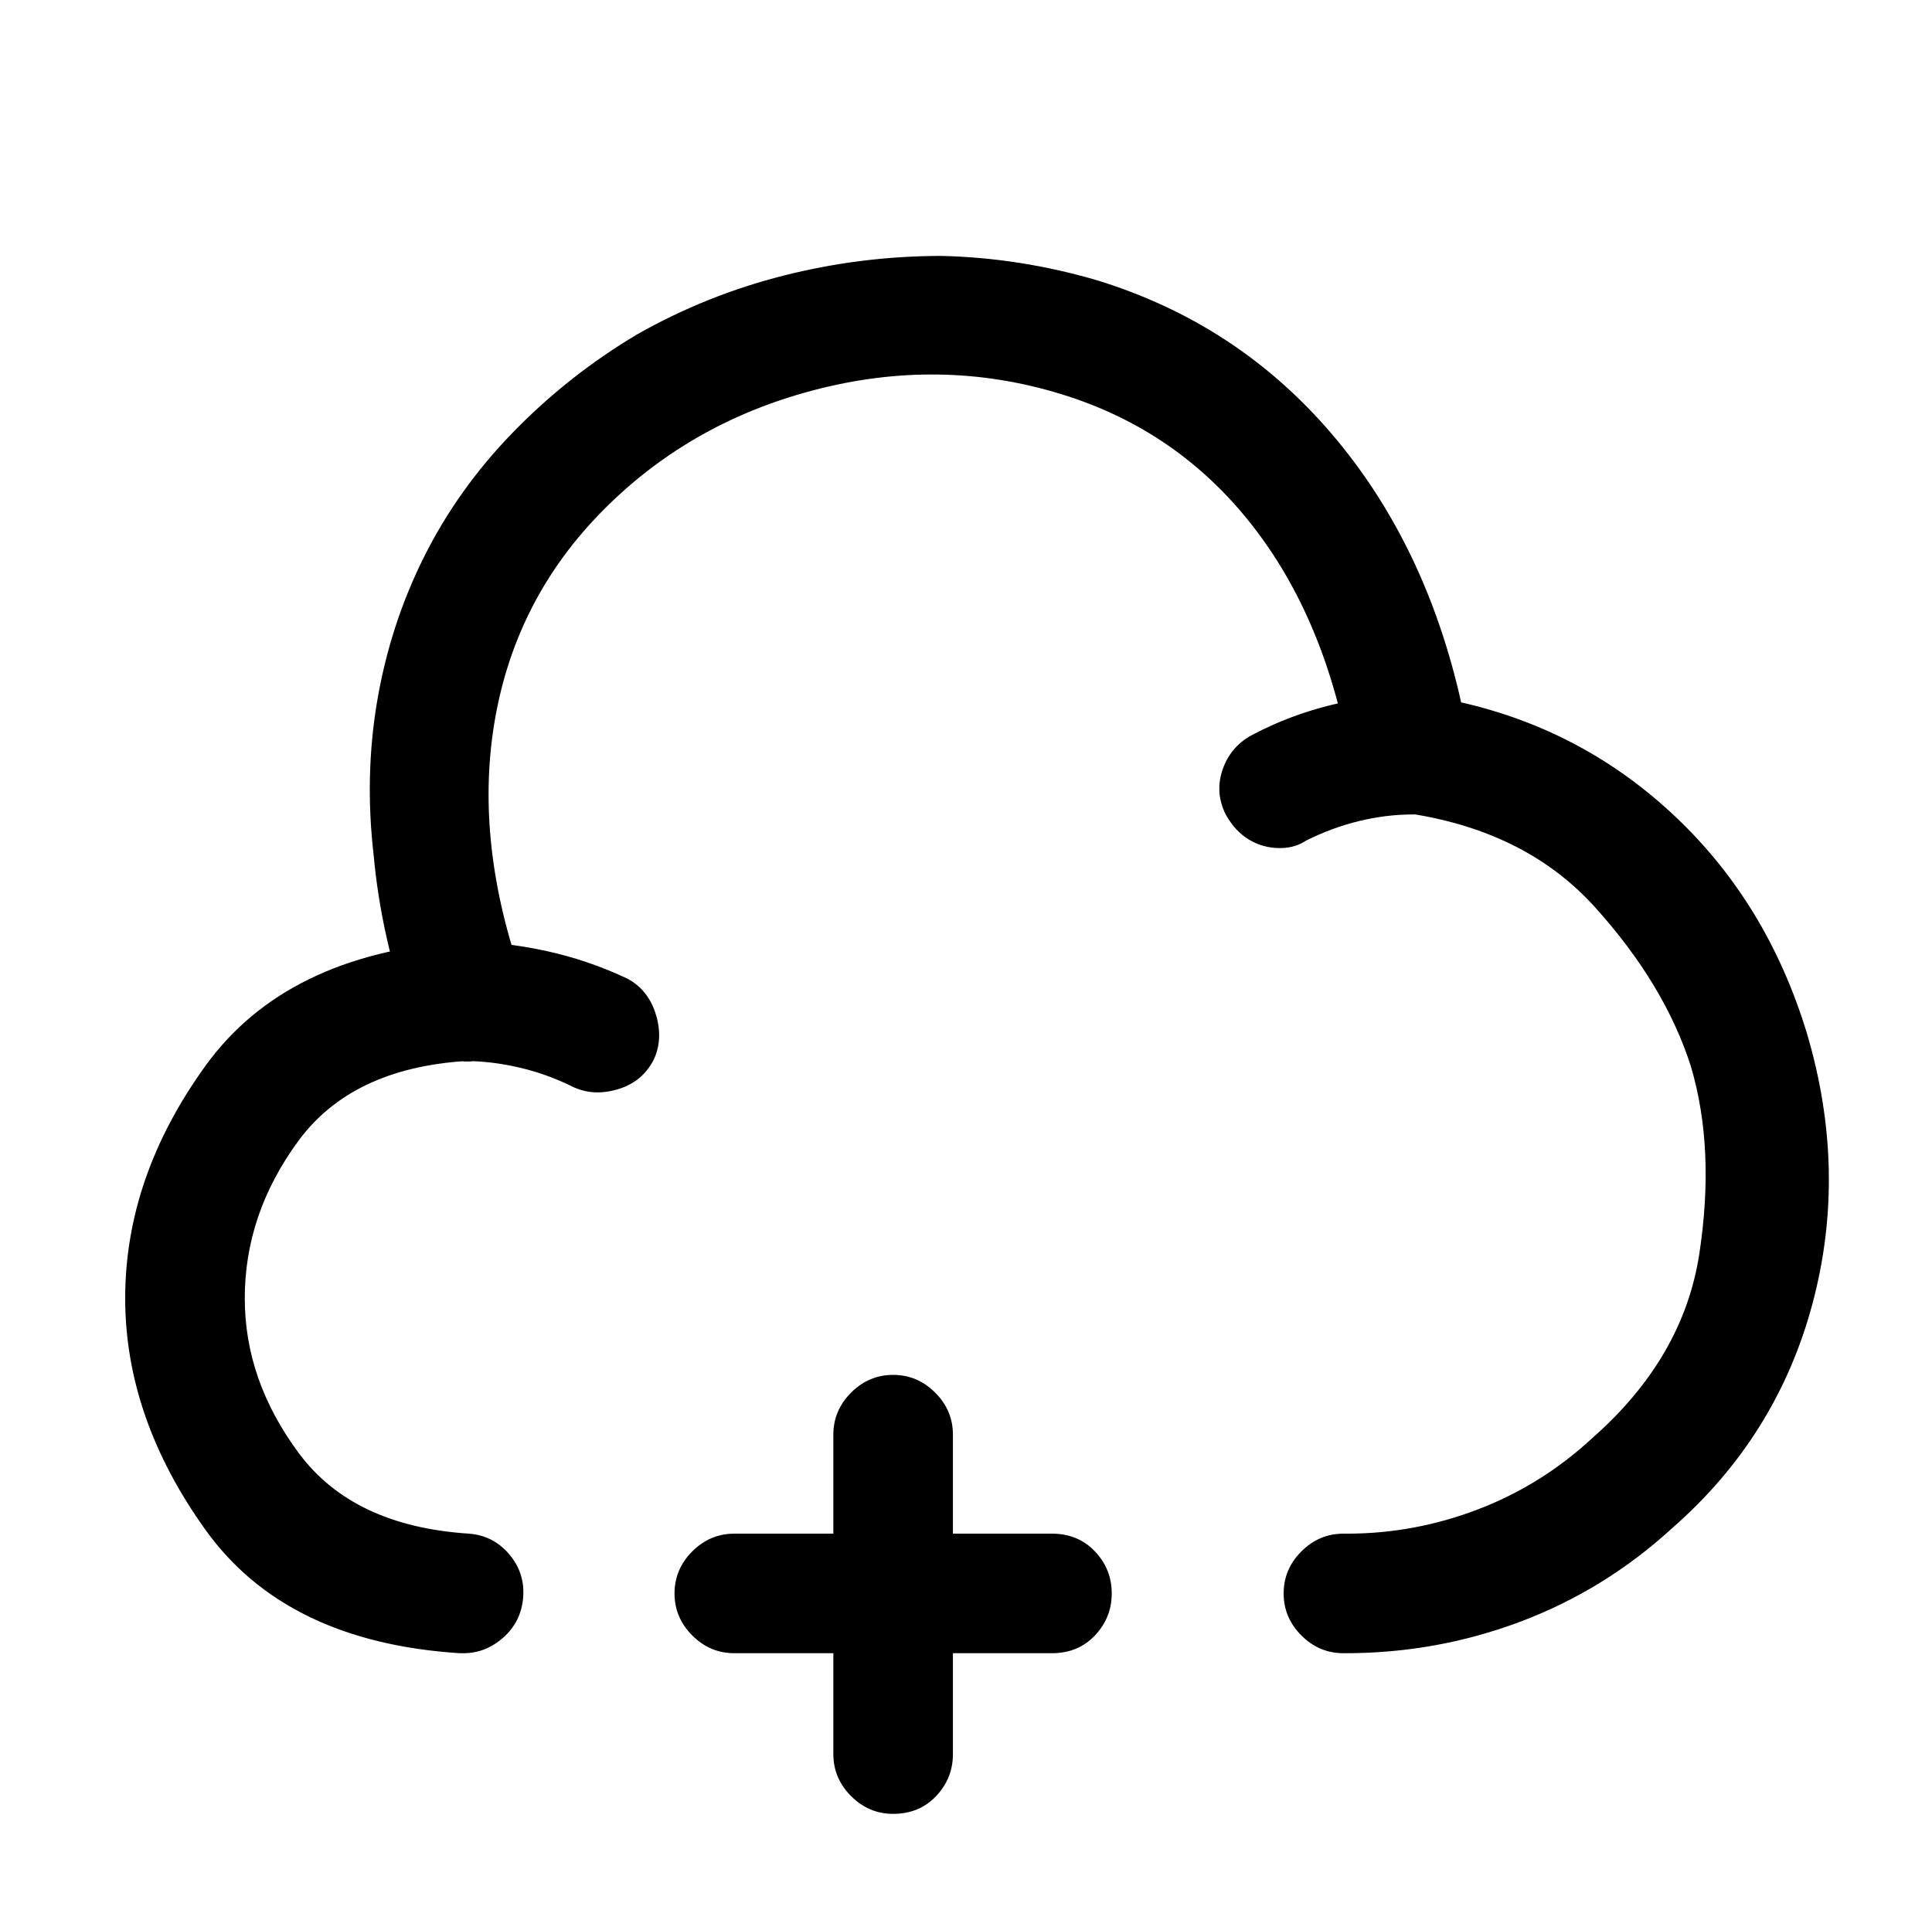 <?xml version="1.0" standalone="no"?>
<!DOCTYPE svg PUBLIC "-//W3C//DTD SVG 1.1//EN" "http://www.w3.org/Graphics/SVG/1.1/DTD/svg11.dtd" >
<svg xmlns="http://www.w3.org/2000/svg" xmlns:xlink="http://www.w3.org/1999/xlink" version="1.1" viewBox="-10 0 1034 1024">
   <path fill="currentColor"
d="M710 885h-0.5h-0.5q-13 0 -22.5 -9.5t-9.5 -22.5t9.5 -22.5t22.5 -9.5h0.5h1.5q36 0 70 -13t61 -38q49 -43 57.5 -99t-4.5 -100q-14 -44 -51.5 -85.5t-102.5 -50.5q-11 -1 -18.5 -8.5t-9.5 -17.5q-13 -77 -53 -128t-102 -70q-65 -20 -133 -2t-115 67q-45 47 -55.5 111.5
t15.5 137.5q5 13 -0.5 25t-18.5 16q-12 5 -24 -1t-17 -18q-16 -45 -20 -89q-5 -43 2 -83.5t25 -76.5t47 -66q30 -31 67 -53q37 -21 78.5 -31.5t84.5 -10.5q42 1 83 13q75 23 125.5 82t69.5 144q66 15 115 61.5t70 115.5q22 74 3 145t-75 120q-36 33 -81 50t-94 17v0z
M238 885h-1.5h-0.5q-93 -6 -136 -66t-43 -124q0 -65 43 -124.5t136 -66.5q23 0 46 5t44 15q11 6 15 19t-1 24q-6 12 -19 16t-24 -1q-14 -7 -29 -10.5t-29 -3.5q-61 4 -89.5 43t-28.5 84q0 44 29 83t91 43q13 1 21.5 11t7.5 23t-10.5 21.5t-21.5 8.5v0zM675 454
q-9 0 -16.5 -4.5t-12.5 -13.5q-6 -12 -1.5 -24.5t16.5 -18.5q19 -10 41 -15.5t43 -5.5q13 1 23 9.5t10 22.5q0 13 -9 22.5t-23 9.5t-28.5 3.5t-28.5 10.5q-3 2 -6.5 3t-7.5 1v0zM553 885h-170q-13 0 -22.5 -9.5t-9.5 -22.5t9.5 -22.5t22.5 -9.5h170q14 0 23 9.5t9 22.5
t-9 22.5t-23 9.5zM468 971q-13 0 -22.5 -9.5t-9.5 -22.5v-171q0 -13 9.5 -22.5t22.5 -9.5t22.5 9.5t9.5 22.5v171q0 13 -9 22.5t-23 9.5z" />
</svg>

